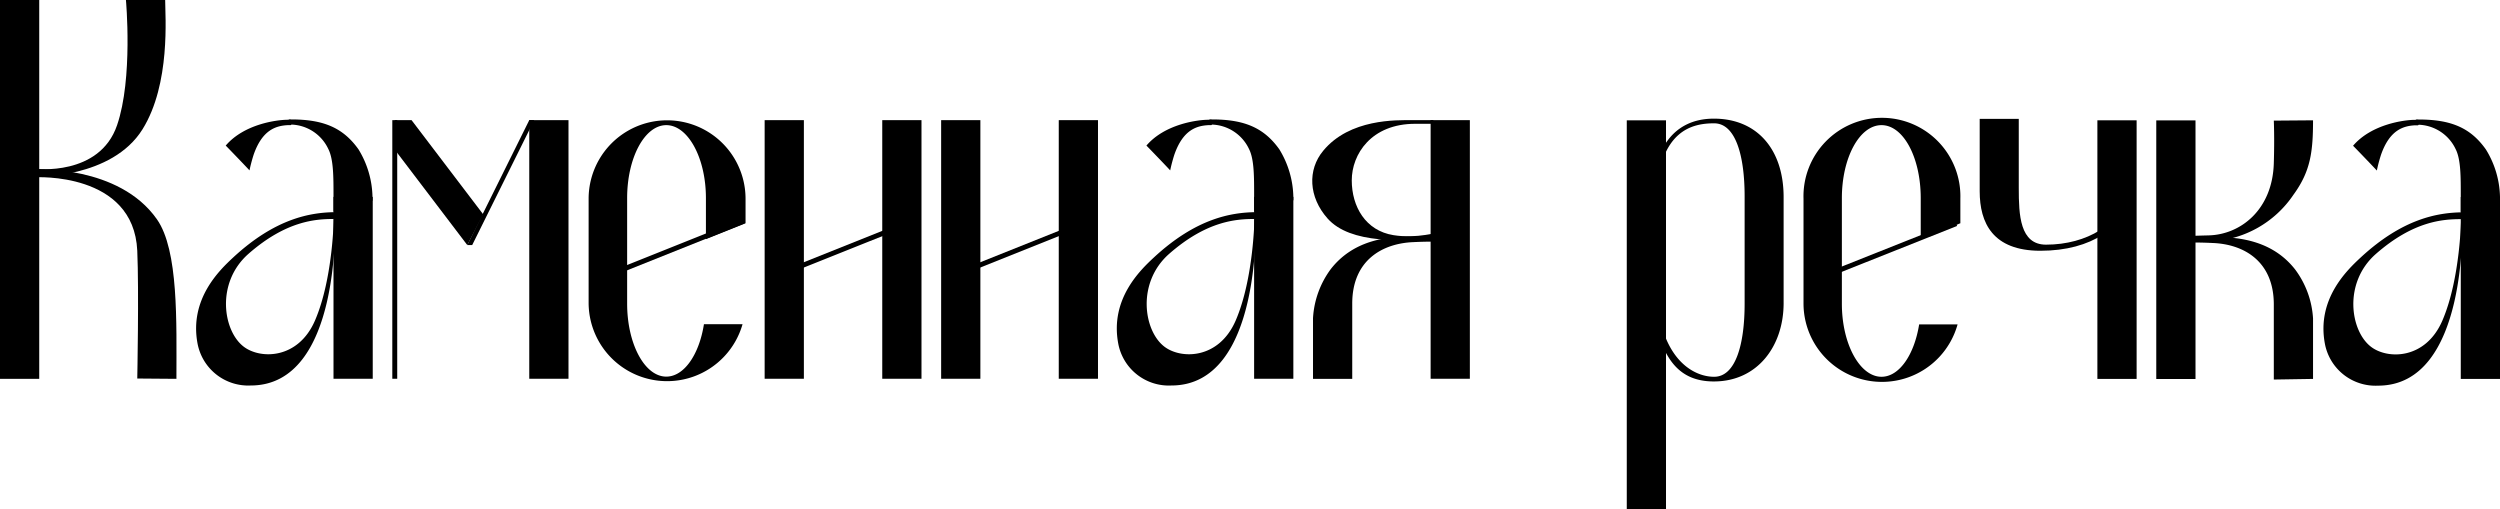 <?xml version="1.0" encoding="UTF-8"?> <svg xmlns="http://www.w3.org/2000/svg" viewBox="0 0 315.44 64.22"> <g id="Слой_2" data-name="Слой 2"> <g id="Layer_1" data-name="Layer 1"> <rect x="205.26" y="15.18" width="4.95" height="49.04"></rect> <rect x="264.64" y="15.18" width="4.95" height="32.63"></rect> <path d="M310.59,26.79c-3,.06-7.39.76-12.73,5.7-1.78,1.65-5.55,5.28-4.52,10.85a6.5,6.5,0,0,0,6.71,5.32c11.47,0,10.6-21,10.65-21l-.16-.31s-.07,7.76-2.37,13.1c-2.12,4.92-6.9,4.92-9,3.31-2.63-2-3.53-8.09.61-11.72,4.76-4.17,8.48-4.38,10.71-4.39C310.7,27.62,310.59,26.79,310.59,26.79Z"></path> <rect x="310.49" y="24.86" width="4.95" height="22.95"></rect> <path d="M315.44,24.86a11.81,11.81,0,0,0-1.78-6c-1.9-2.69-4.34-3.78-8.45-3.78h-.29c-.2,0-.16.66,0,.66h.27a5.36,5.36,0,0,1,4.65,3.07c.67,1.3.65,3.56.65,6v1.93l4.95-1.45Z"></path> <path d="M305.12,15.12h-.4c-1.3,0-5.47.52-7.82,3.27.16.15,2.75,2.84,3,3.13a19,19,0,0,1,.53-2c1.09-3.12,2.8-3.63,4.3-3.71h.36C305.29,15.78,305.12,15.12,305.12,15.12Z"></path> <rect x="272.06" y="15.18" width="4.95" height="32.63" transform="translate(549.08 63) rotate(-180)"></rect> <path d="M291.85,47.81V40.17A11.46,11.46,0,0,0,289.59,34c-2.76-3.52-6.83-4.13-10.25-4.08a34.68,34.68,0,0,1-5.33-.31v1.05s2.34-.14,5.15,0c3.91.14,7.74,2.26,7.74,7.76v9.47Z"></path> <path d="M291.85,15.18c0,4-.32,6.44-2.47,9.39a13.36,13.36,0,0,1-10.51,5.89,31.53,31.53,0,0,0-4.86.41v-1s2.09-.11,4.67-.17c4-.1,8.05-3.2,8.22-9.1.1-3.23,0-5.38,0-5.38Z"></path> <rect x="238.43" y="22.17" width="0.62" height="18.2" transform="matrix(0.37, 0.93, -0.93, 0.37, 179.11, -202.01)"></rect> <path d="M242.15,40.93c-.61,3.82-2.5,6.61-4.75,6.61-2.73,0-5-4.13-5-9.21V25.07h0V25c0-5.09,2.22-9.21,5-9.21s4.95,4.12,4.95,9.21v.08h0v5.09l5-2v-3h0v-.09a9.9,9.9,0,1,0-19.79,0v.09h0V38.24A9.9,9.9,0,0,0,247,40.93Z"></path> <path d="M209.61,40.93c1.31,5,4.42,6.61,6.67,6.61,2.73,0,3.85-4.13,3.85-9.21V24.77c0-5.09-1.12-9.21-3.85-9.21s-6.9.84-7.33,9.4a2.57,2.57,0,0,1-.48,0h0v-.09c0-5.47,2.32-9.9,7.78-9.9s8.8,3.89,8.8,9.9V38.24c0,5.46-3.33,9.89-8.8,9.89-4.53,0-6.23-3-7.4-7.2Z"></path> <path d="M258.16,30.87c-3.3,0-3.44-3.74-3.44-7.13V15h-4.93v9.13c0,4,1.65,7.51,7.66,7.51,6.54,0,10.59-3.05,11.77-7.21h-.73C267.58,28.21,263.36,30.87,258.16,30.87Z"></path> <rect x="85.11" y="22.15" width="0.62" height="18.2" transform="translate(82.71 -59.66) rotate(68.2)"></rect> <rect x="106.54" y="22.15" width="0.62" height="18.2" transform="translate(96.18 -79.56) rotate(68.2)"></rect> <rect x="49.5" y="15.16" width="0.62" height="32.63"></rect> <polygon points="59.58 30.92 58.96 30.92 66.78 15.16 67.4 15.16 59.58 30.92"></polygon> <polygon points="60.97 27.05 58.96 30.92 49.81 18.88 49.81 15.16 51.93 15.16 60.97 27.05"></polygon> <rect x="66.78" y="15.16" width="4.95" height="32.63"></rect> <rect x="96.48" y="15.16" width="4.95" height="32.63"></rect> <rect x="111.32" y="15.16" width="4.95" height="32.63"></rect> <rect x="128.81" y="22.15" width="0.62" height="18.2" transform="translate(110.18 -100.24) rotate(68.2)"></rect> <rect x="118.75" y="15.16" width="4.95" height="32.63"></rect> <rect x="133.59" y="15.16" width="4.95" height="32.63"></rect> <rect width="4.95" height="47.8"></rect> <path d="M20.84,0c0,2,.71,10.55-2.85,16.3-3.89,6.26-13.56,6-13.56,6v-1s8.12,1,10.34-5.5C16.8,9.9,15.89,0,15.89,0Z"></path> <path d="M22.26,47.8c0-7.1.29-16.22-2.46-20.13C15,20.81,4.43,21.37,4.43,21.37v1s12.44-.73,12.89,9.27c.22,5,0,16.12,0,16.12Z"></path> <path d="M158.34,26.77c-3,.06-7.39.76-12.73,5.7-1.78,1.65-5.55,5.28-4.52,10.85a6.49,6.49,0,0,0,6.71,5.32c11.48,0,10.6-21,10.65-21l-.16-.31s-.07,7.76-2.37,13.1c-2.12,4.92-6.9,4.92-9,3.31-2.63-2-3.53-8.09.61-11.72,4.76-4.17,8.48-4.38,10.71-4.39C158.45,27.6,158.34,26.77,158.34,26.77Z"></path> <rect x="158.24" y="24.84" width="4.95" height="22.95"></rect> <path d="M163.19,24.84a11.9,11.9,0,0,0-1.77-6c-1.91-2.68-4.35-3.77-8.46-3.77h-.29c-.2,0-.16.65,0,.65h.27a5.36,5.36,0,0,1,4.65,3.07c.67,1.3.65,3.56.65,6v1.93l4.95-1.45Z"></path> <path d="M152.87,15.11h-.4c-1.3,0-5.47.51-7.82,3.26.16.15,2.75,2.84,3,3.13a19.61,19.61,0,0,1,.53-2c1.09-3.12,2.8-3.63,4.3-3.71h.36C153,15.76,152.87,15.11,152.87,15.11Z"></path> <path d="M42.17,26.77c-3,.06-7.39.76-12.73,5.7-1.78,1.65-5.55,5.28-4.52,10.85a6.51,6.51,0,0,0,6.71,5.32c11.48,0,10.6-21,10.65-21l-.16-.31s-.07,7.76-2.37,13.1c-2.12,4.92-6.9,4.92-9,3.31-2.63-2-3.53-8.09.61-11.72,4.76-4.17,8.48-4.38,10.71-4.39C42.28,27.6,42.17,26.77,42.17,26.77Z"></path> <rect x="42.08" y="24.84" width="4.95" height="22.95"></rect> <path d="M47,24.84a11.9,11.9,0,0,0-1.77-6c-1.91-2.68-4.35-3.77-8.46-3.77H36.5c-.2,0-.16.65,0,.65h.28a5.34,5.34,0,0,1,4.64,3.07c.67,1.3.66,3.56.66,6v1.93L47,25.32Z"></path> <path d="M36.7,15.11h-.39c-1.31,0-5.48.51-7.83,3.26.16.15,2.75,2.84,3,3.13a19.61,19.61,0,0,1,.53-2c1.09-3.12,2.8-3.63,4.3-3.71h.36C36.87,15.76,36.7,15.11,36.7,15.11Z"></path> <path d="M88.82,40.91c-.6,3.82-2.5,6.61-4.75,6.61-2.73,0-4.94-4.13-4.94-9.21V25.05h0V25c0-5.09,2.21-9.21,4.94-9.21s5,4.12,5,9.21v.08h0v5.09l5-2v-3h0v-.09a9.9,9.9,0,0,0-19.8,0v.09h0V38.22a9.9,9.9,0,0,0,19.42,2.69Z"></path> <rect x="180.51" y="15.16" width="4.95" height="32.63"></rect> <path d="M165.67,47.8V40.15a11.48,11.48,0,0,1,2.26-6.22c2.76-3.52,6.83-4.13,10.26-4.08a35.53,35.53,0,0,0,5.32-.3v1s-2.34-.14-5.15,0c-3.91.15-7.74,2.26-7.74,7.76V47.8Z"></path> <path d="M182.41,29.25c-1.08,0-3.53.91-6.59.42-3.52-.56-5.26-3.61-5.26-6.91s2.46-7.14,8-7.14h2.39l-.11-.46-2.75,0c-1.84,0-7.78-.2-11.13,3.86-2,2.4-1.85,5.85.55,8.55,2.88,3.23,9.37,2.9,14.91,2.49Z"></path> </g> </g> </svg> 